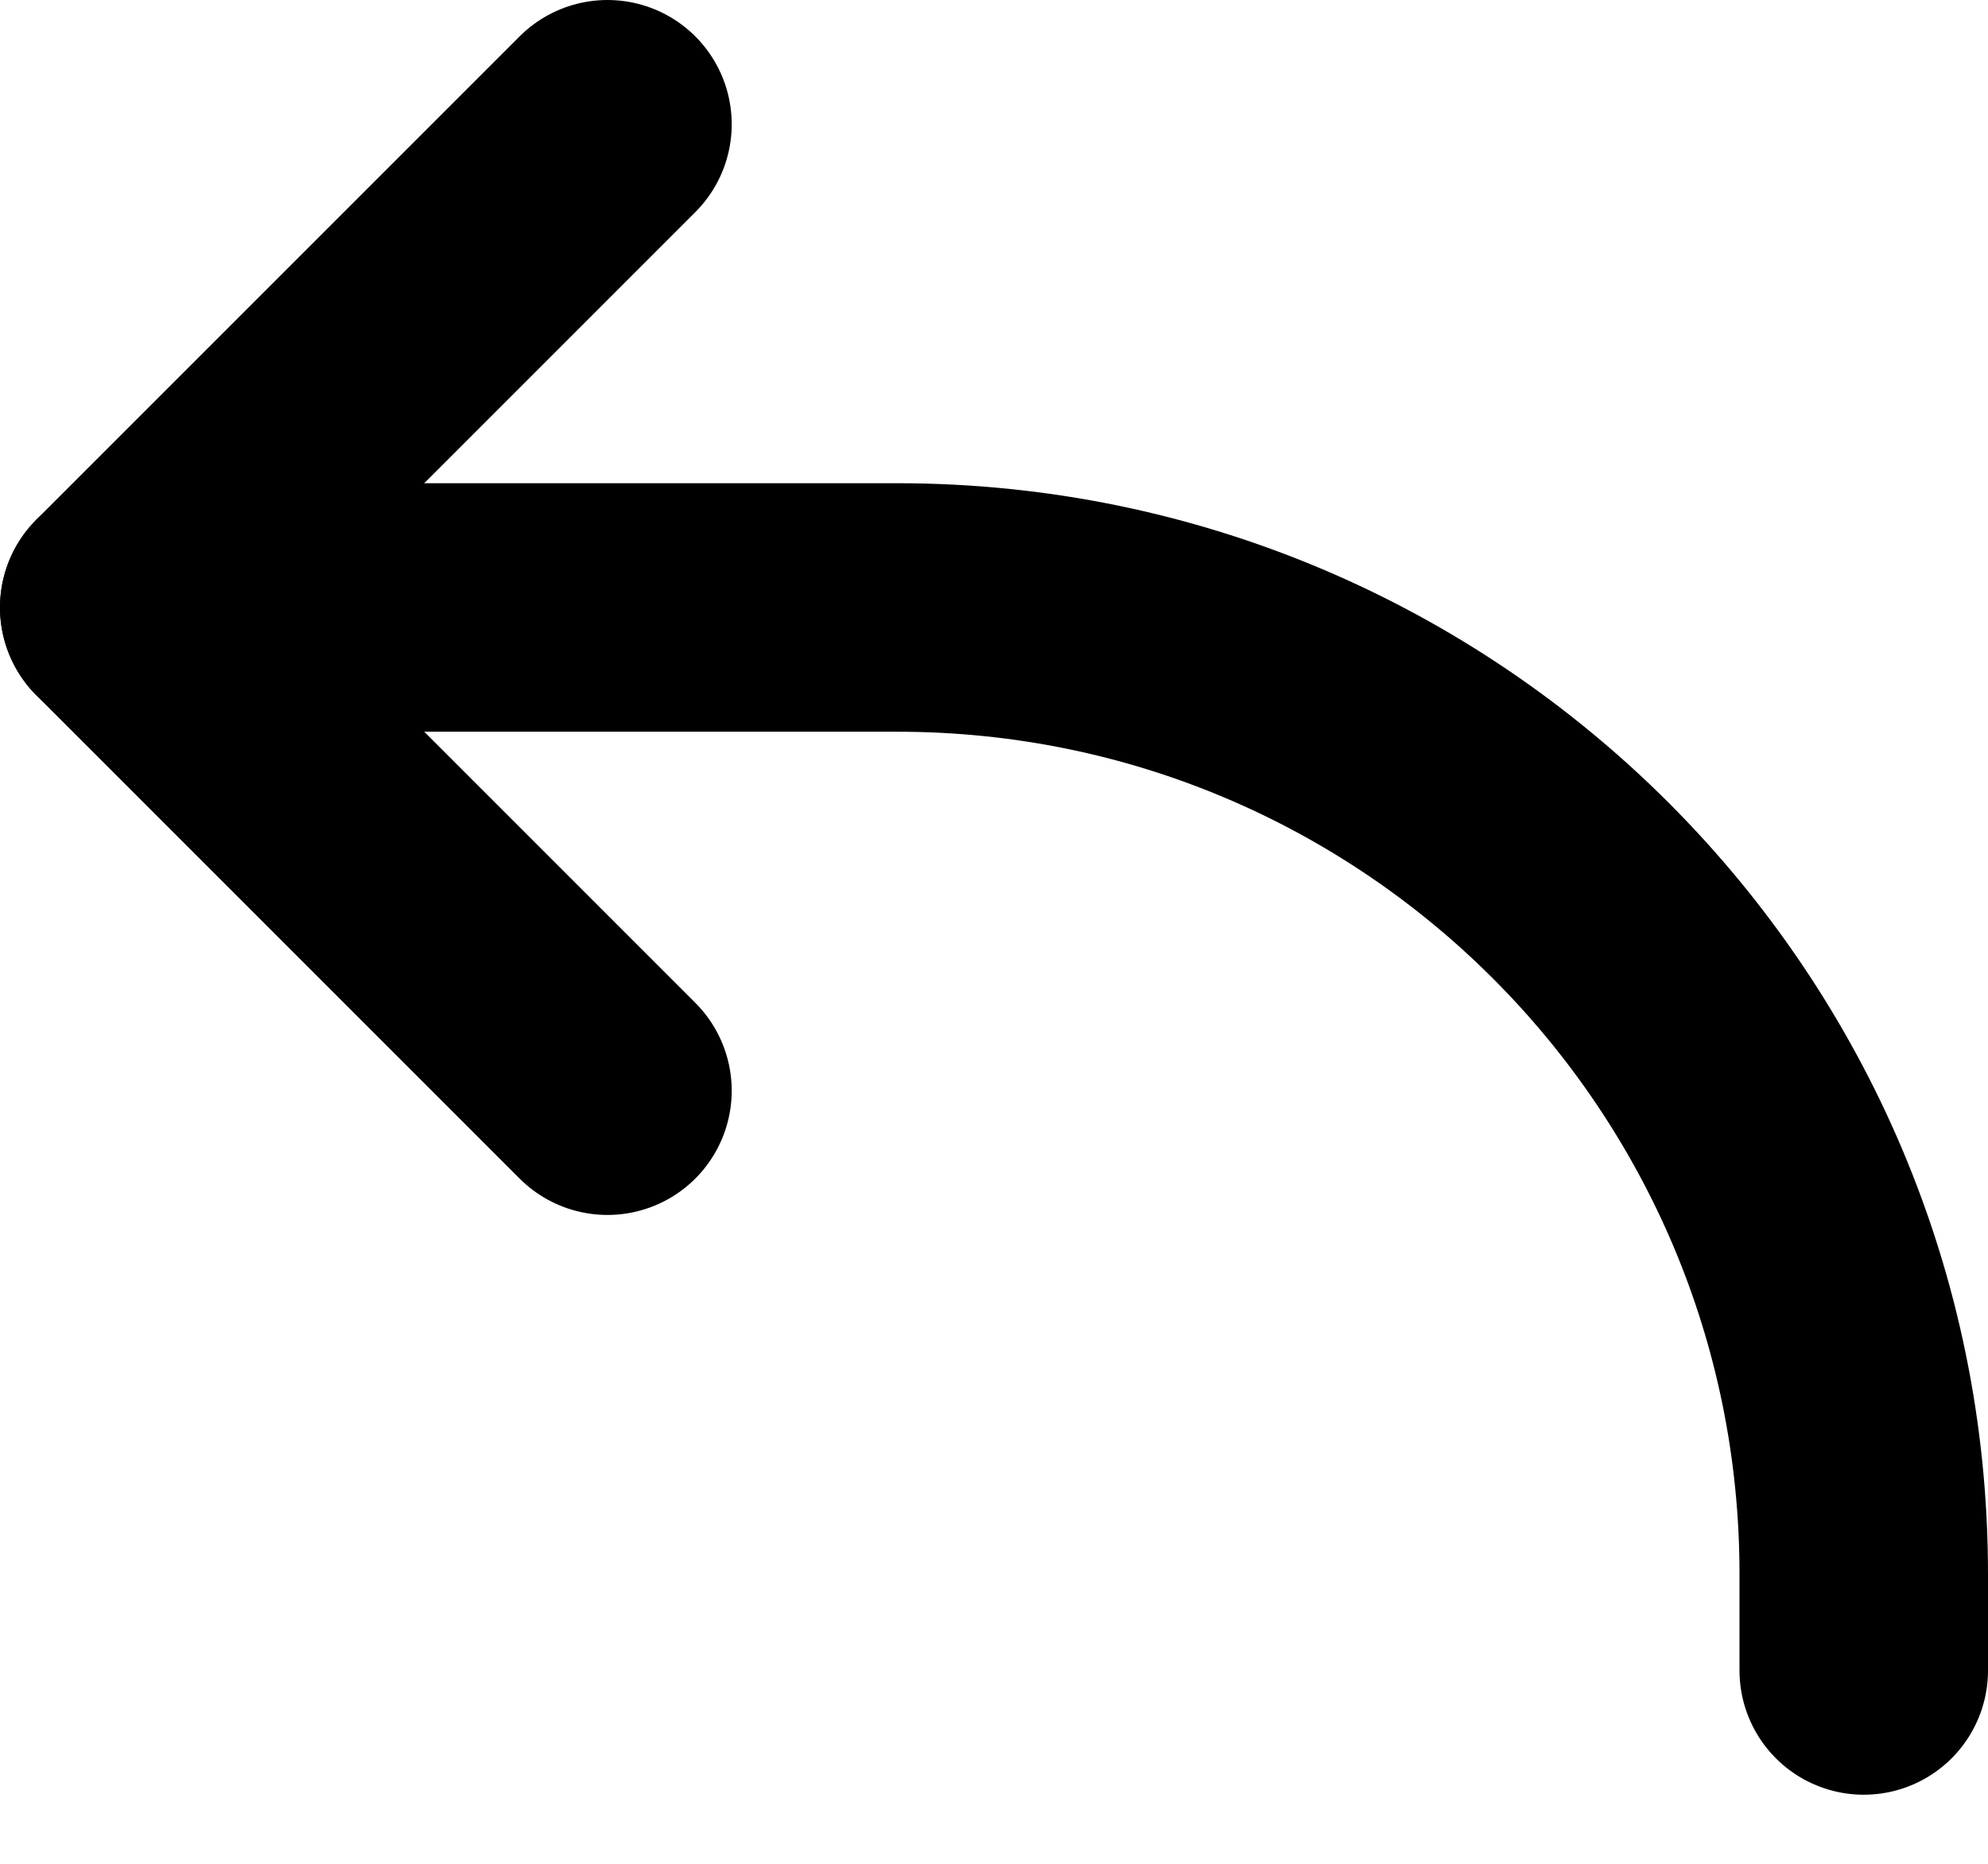 <svg width="16" height="15" viewBox="0 0 16 15" fill="none" xmlns="http://www.w3.org/2000/svg">
<path d="M4.889 1L1 4.889L4.889 8.778" stroke="black" stroke-width="2" stroke-linecap="round" stroke-linejoin="round"/>
<path d="M1 4.889H7.222C11.518 4.889 15 8.371 15 12.667V13.444" stroke="black" stroke-width="2" stroke-linecap="round" stroke-linejoin="round"/>
</svg>
